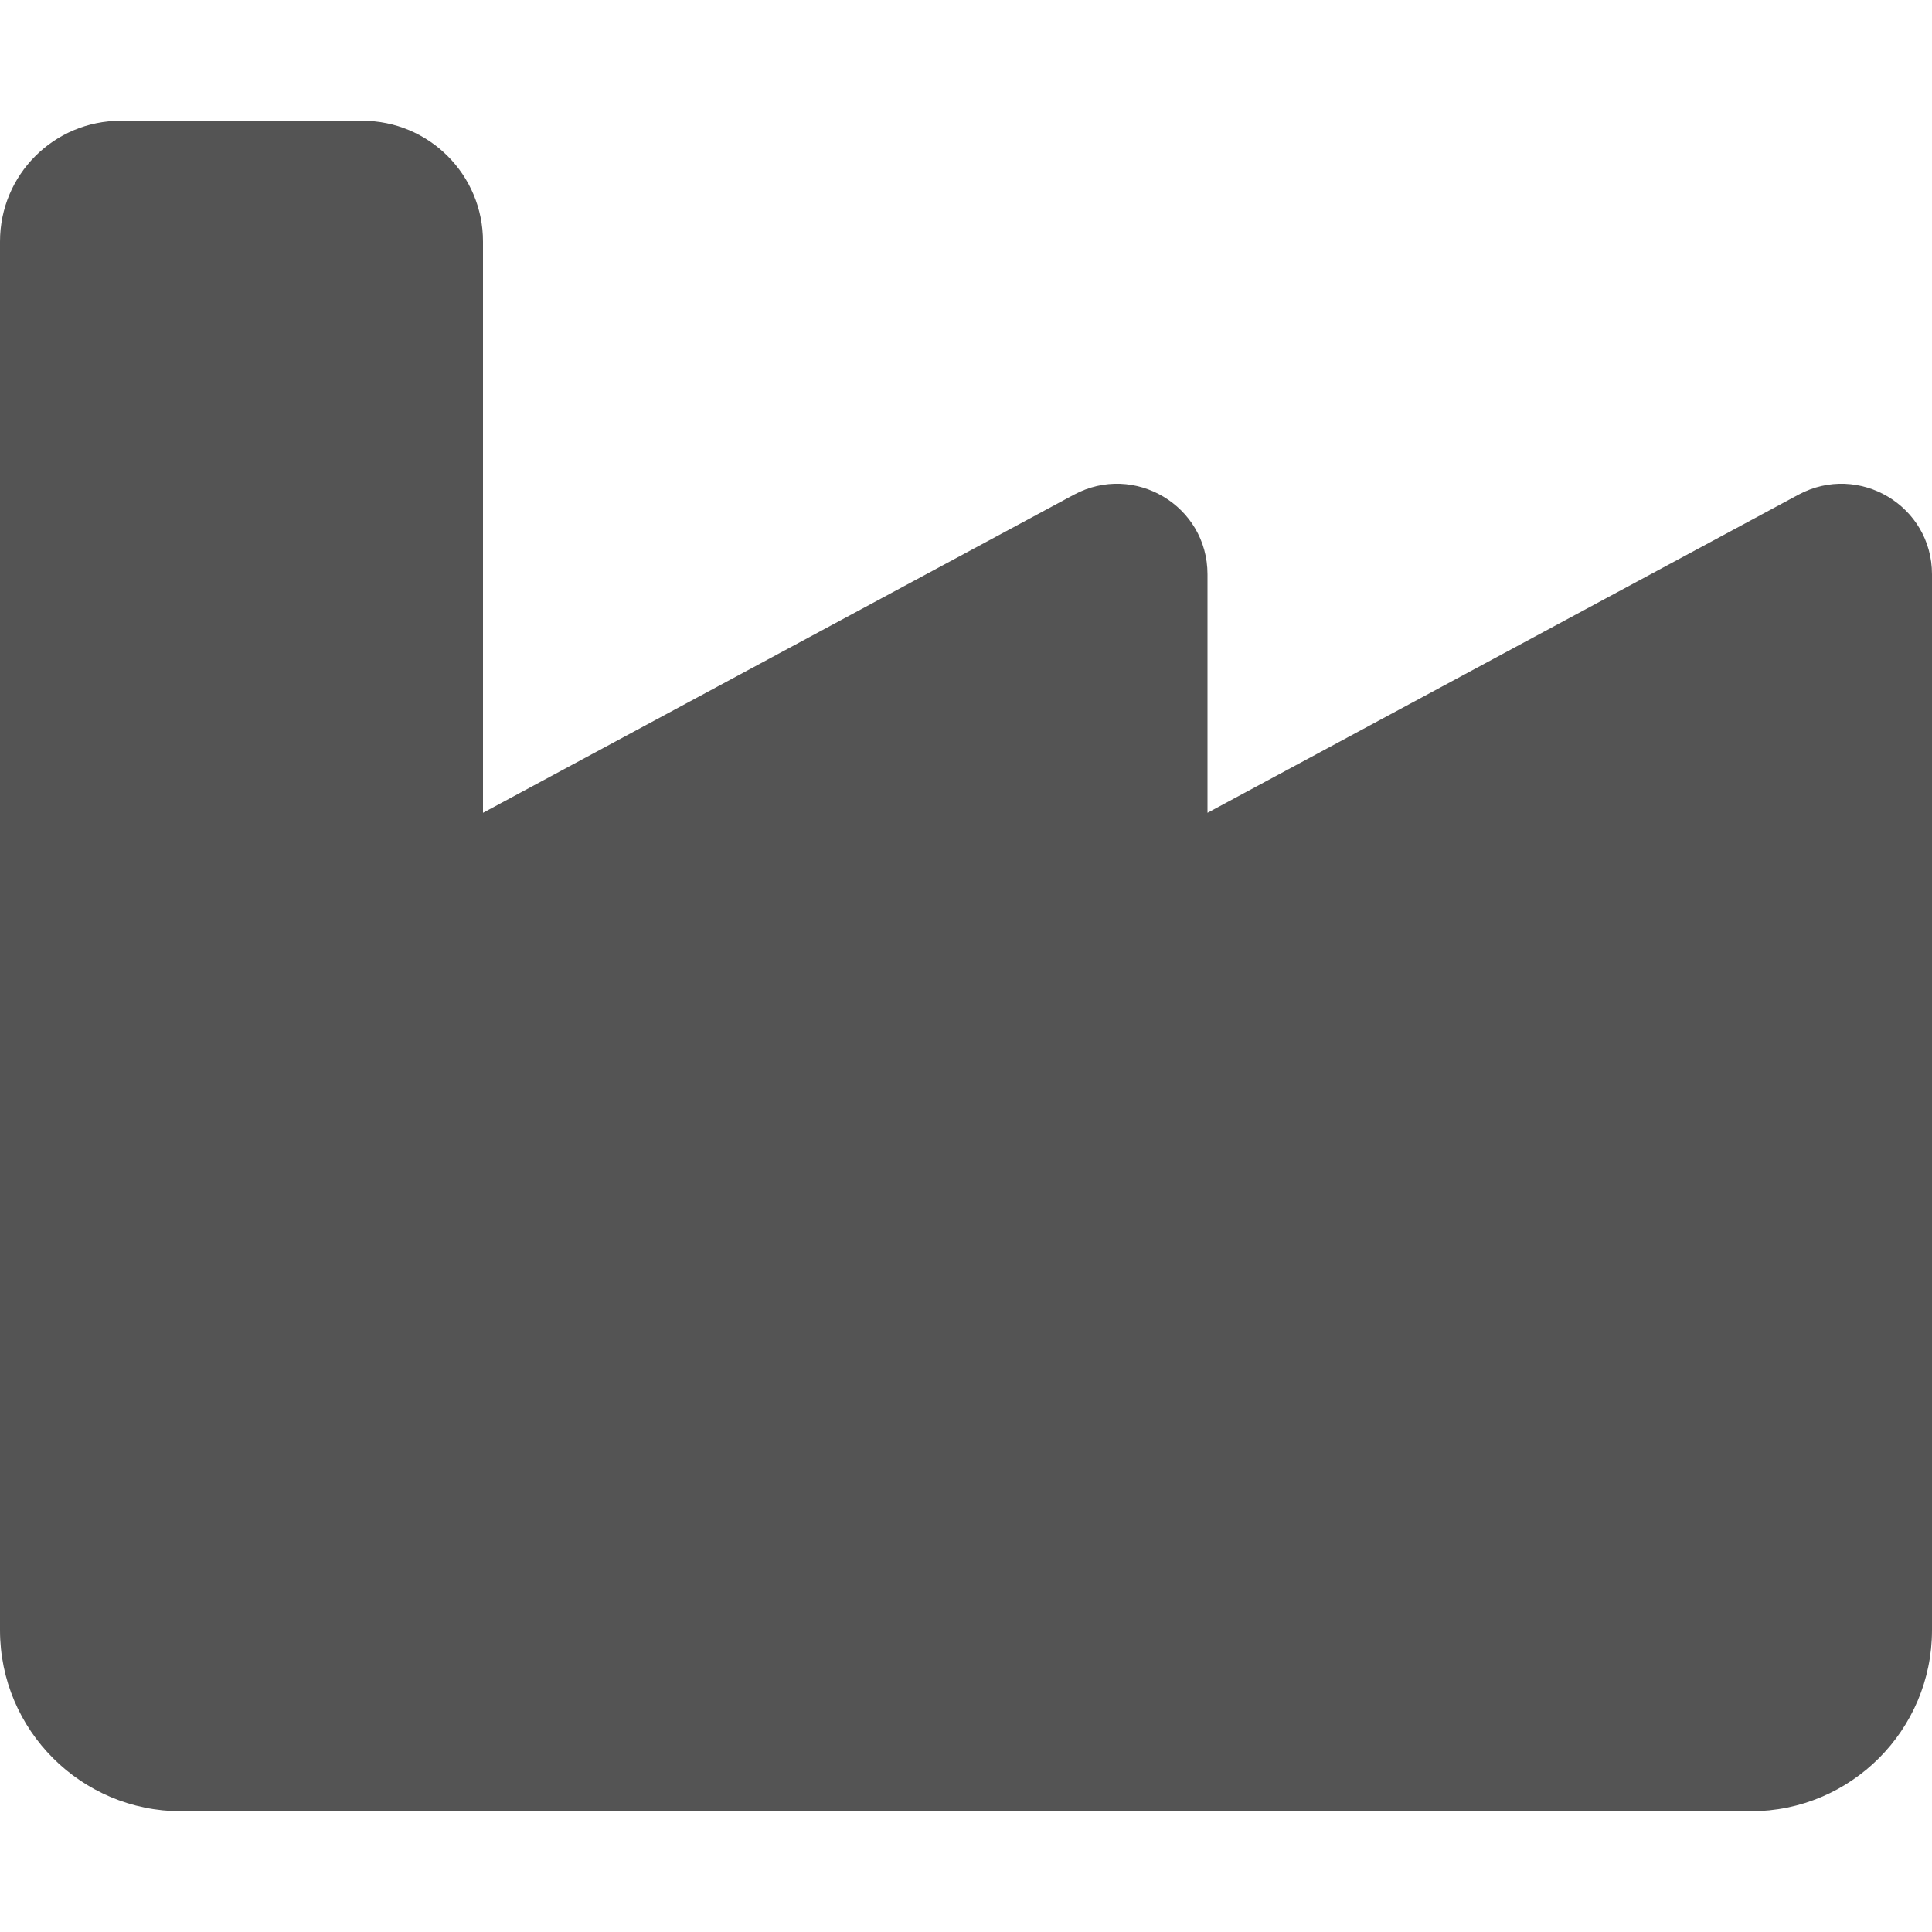<svg width="68" height="68" viewBox="0 0 68 68" fill="none" xmlns="http://www.w3.org/2000/svg">
<path d="M4.25 4.25C1.899 4.25 0 6.149 0 8.5V57.375C0 60.895 2.855 63.75 6.375 63.75H61.625C65.144 63.75 68 60.895 68 57.375V20.214C68 17.797 65.423 16.27 63.298 17.412L42.5 28.608V20.214C42.5 17.797 39.923 16.27 37.798 17.412L17 28.608V8.5C17 6.149 15.101 4.25 12.75 4.25H4.25Z" fill="#545454"/>
</svg>
